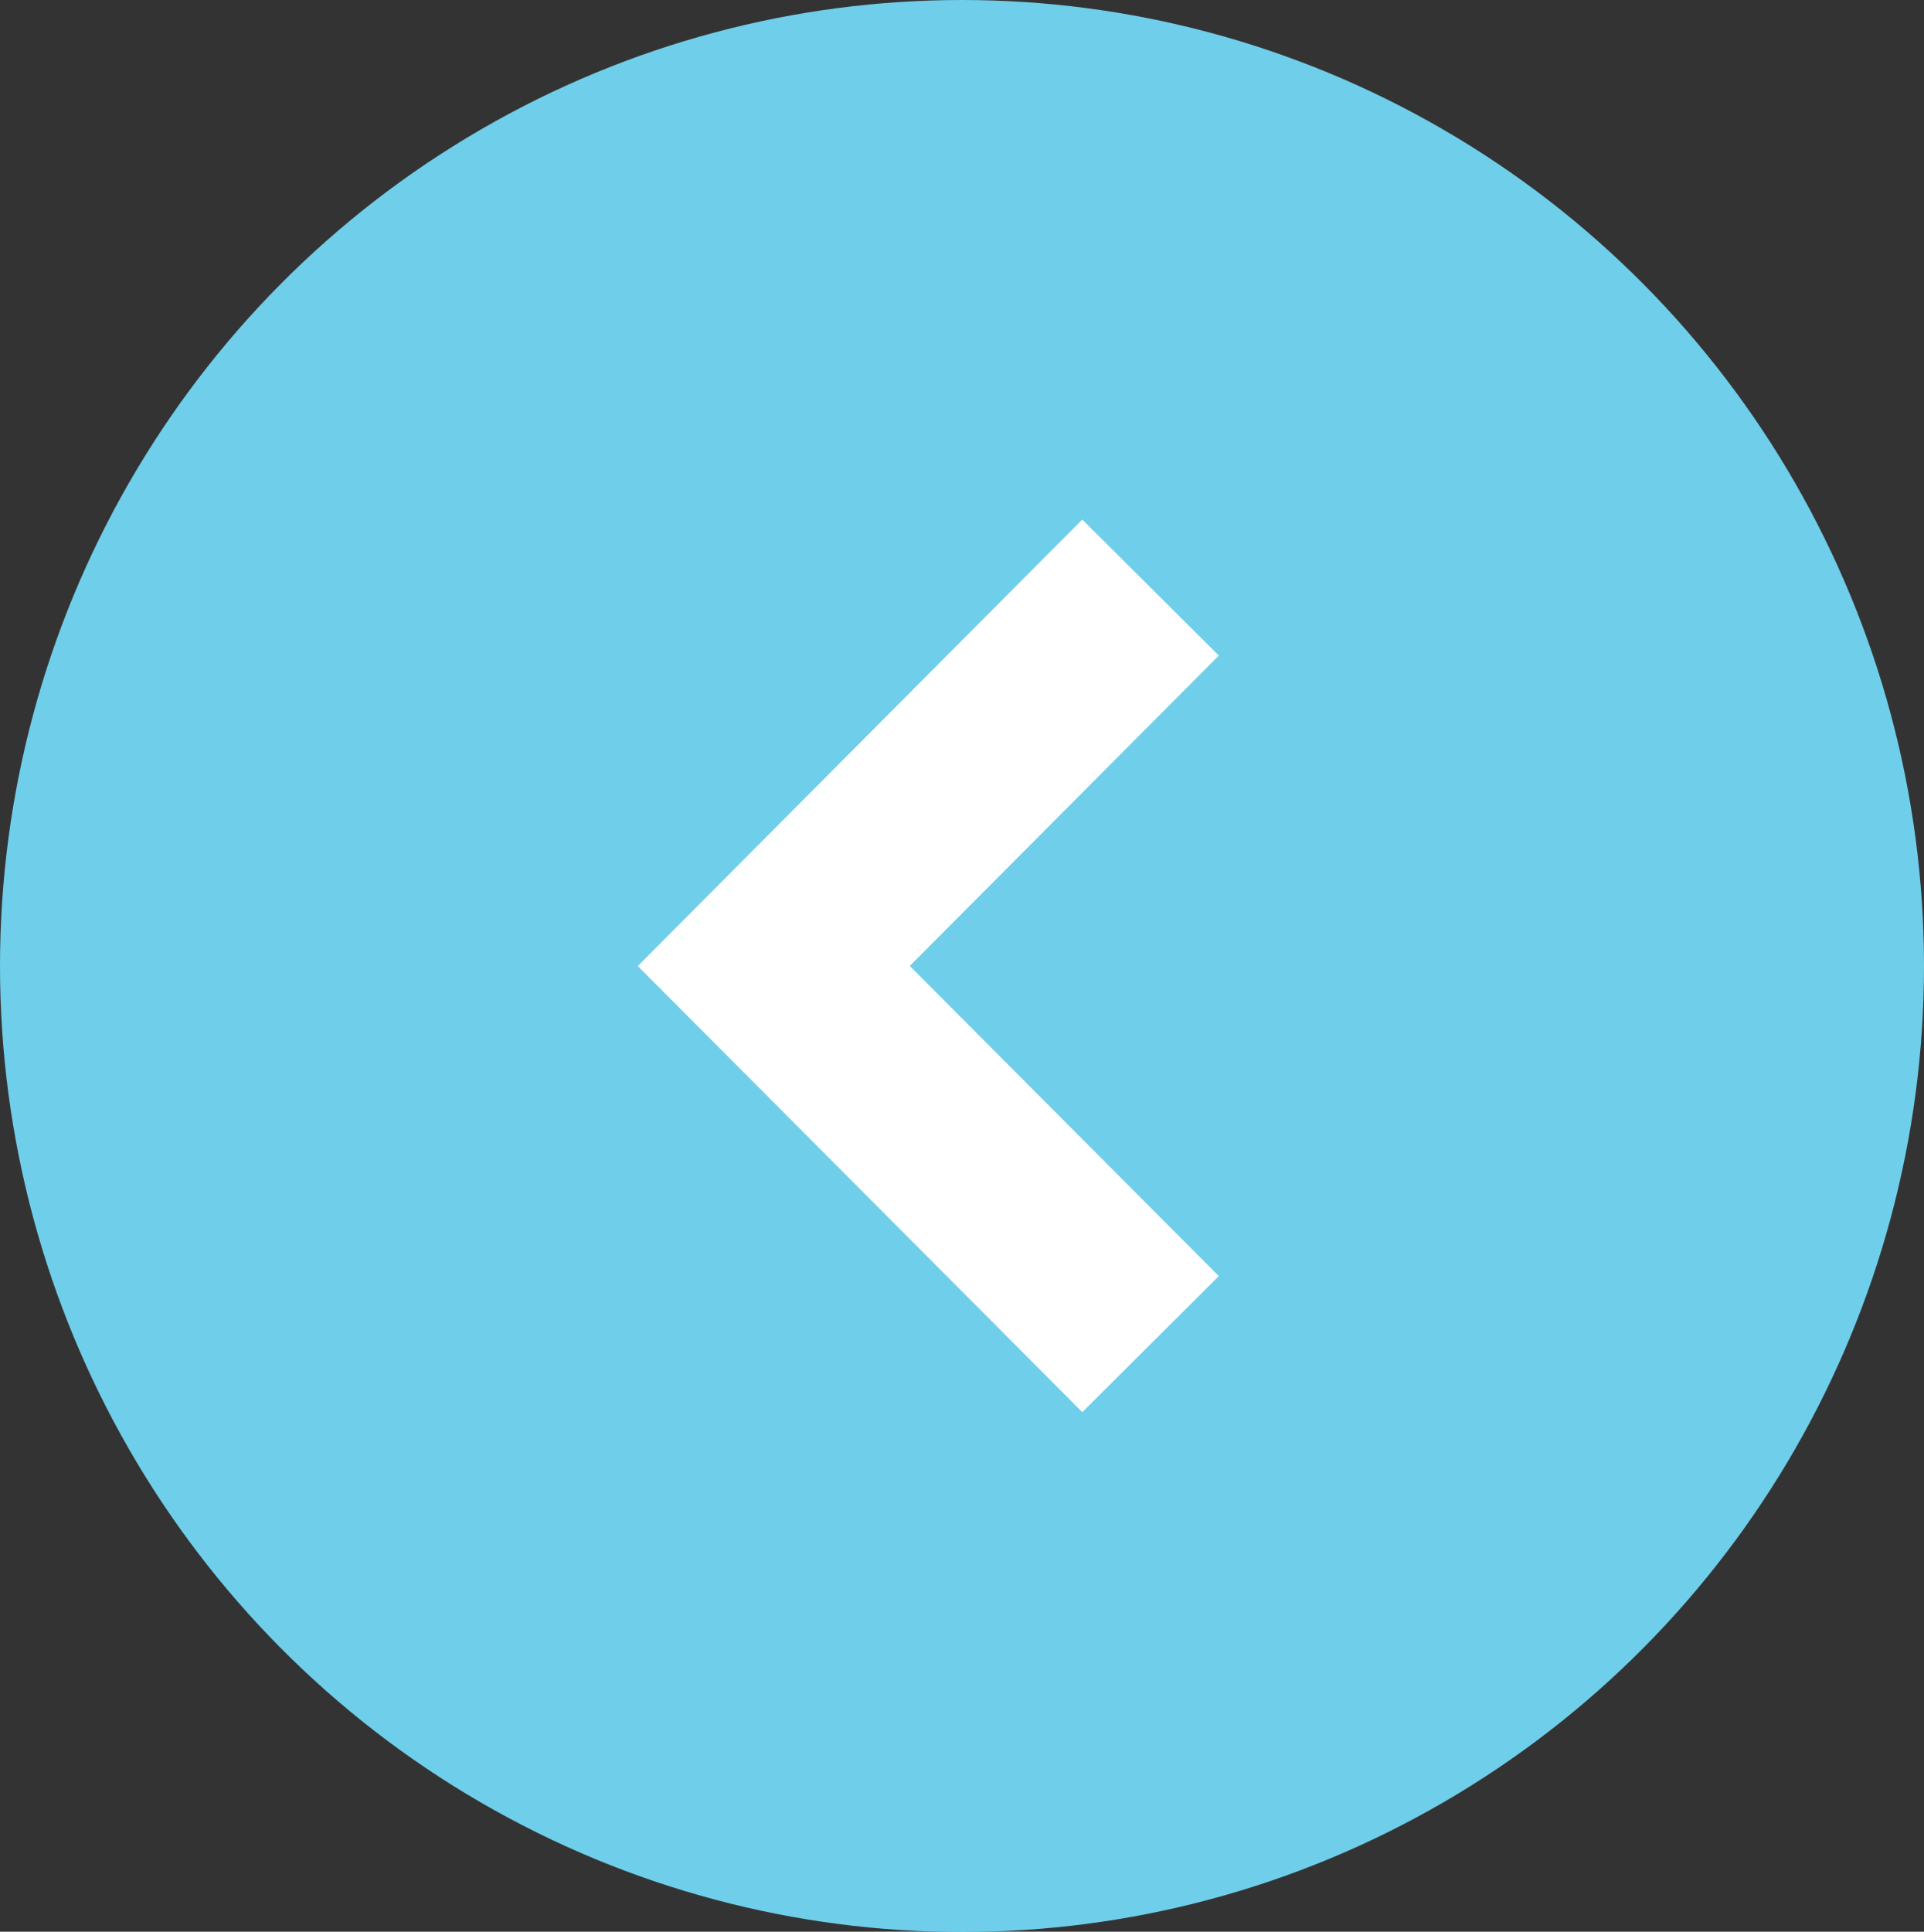 <svg xmlns="http://www.w3.org/2000/svg" width="60" height="60.23" viewBox="0 0 60 60.23"><rect x="0" y="0" width="60" height="60.23" fill="#333333" stroke="none"/><defs><style>.cls-1{fill:#6fceea;}.cls-2{fill:none;stroke:#fff;stroke-miterlimit:10;stroke-width:6.01px;}</style></defs><g id="レイヤー_2" data-name="レイヤー 2"><g id="コンテンツ"><ellipse class="cls-1" cx="30" cy="30.12" rx="30" ry="30.12"/><polyline class="cls-2" points="35.88 41.91 24.13 30.12 35.88 18.32"/></g></g></svg>